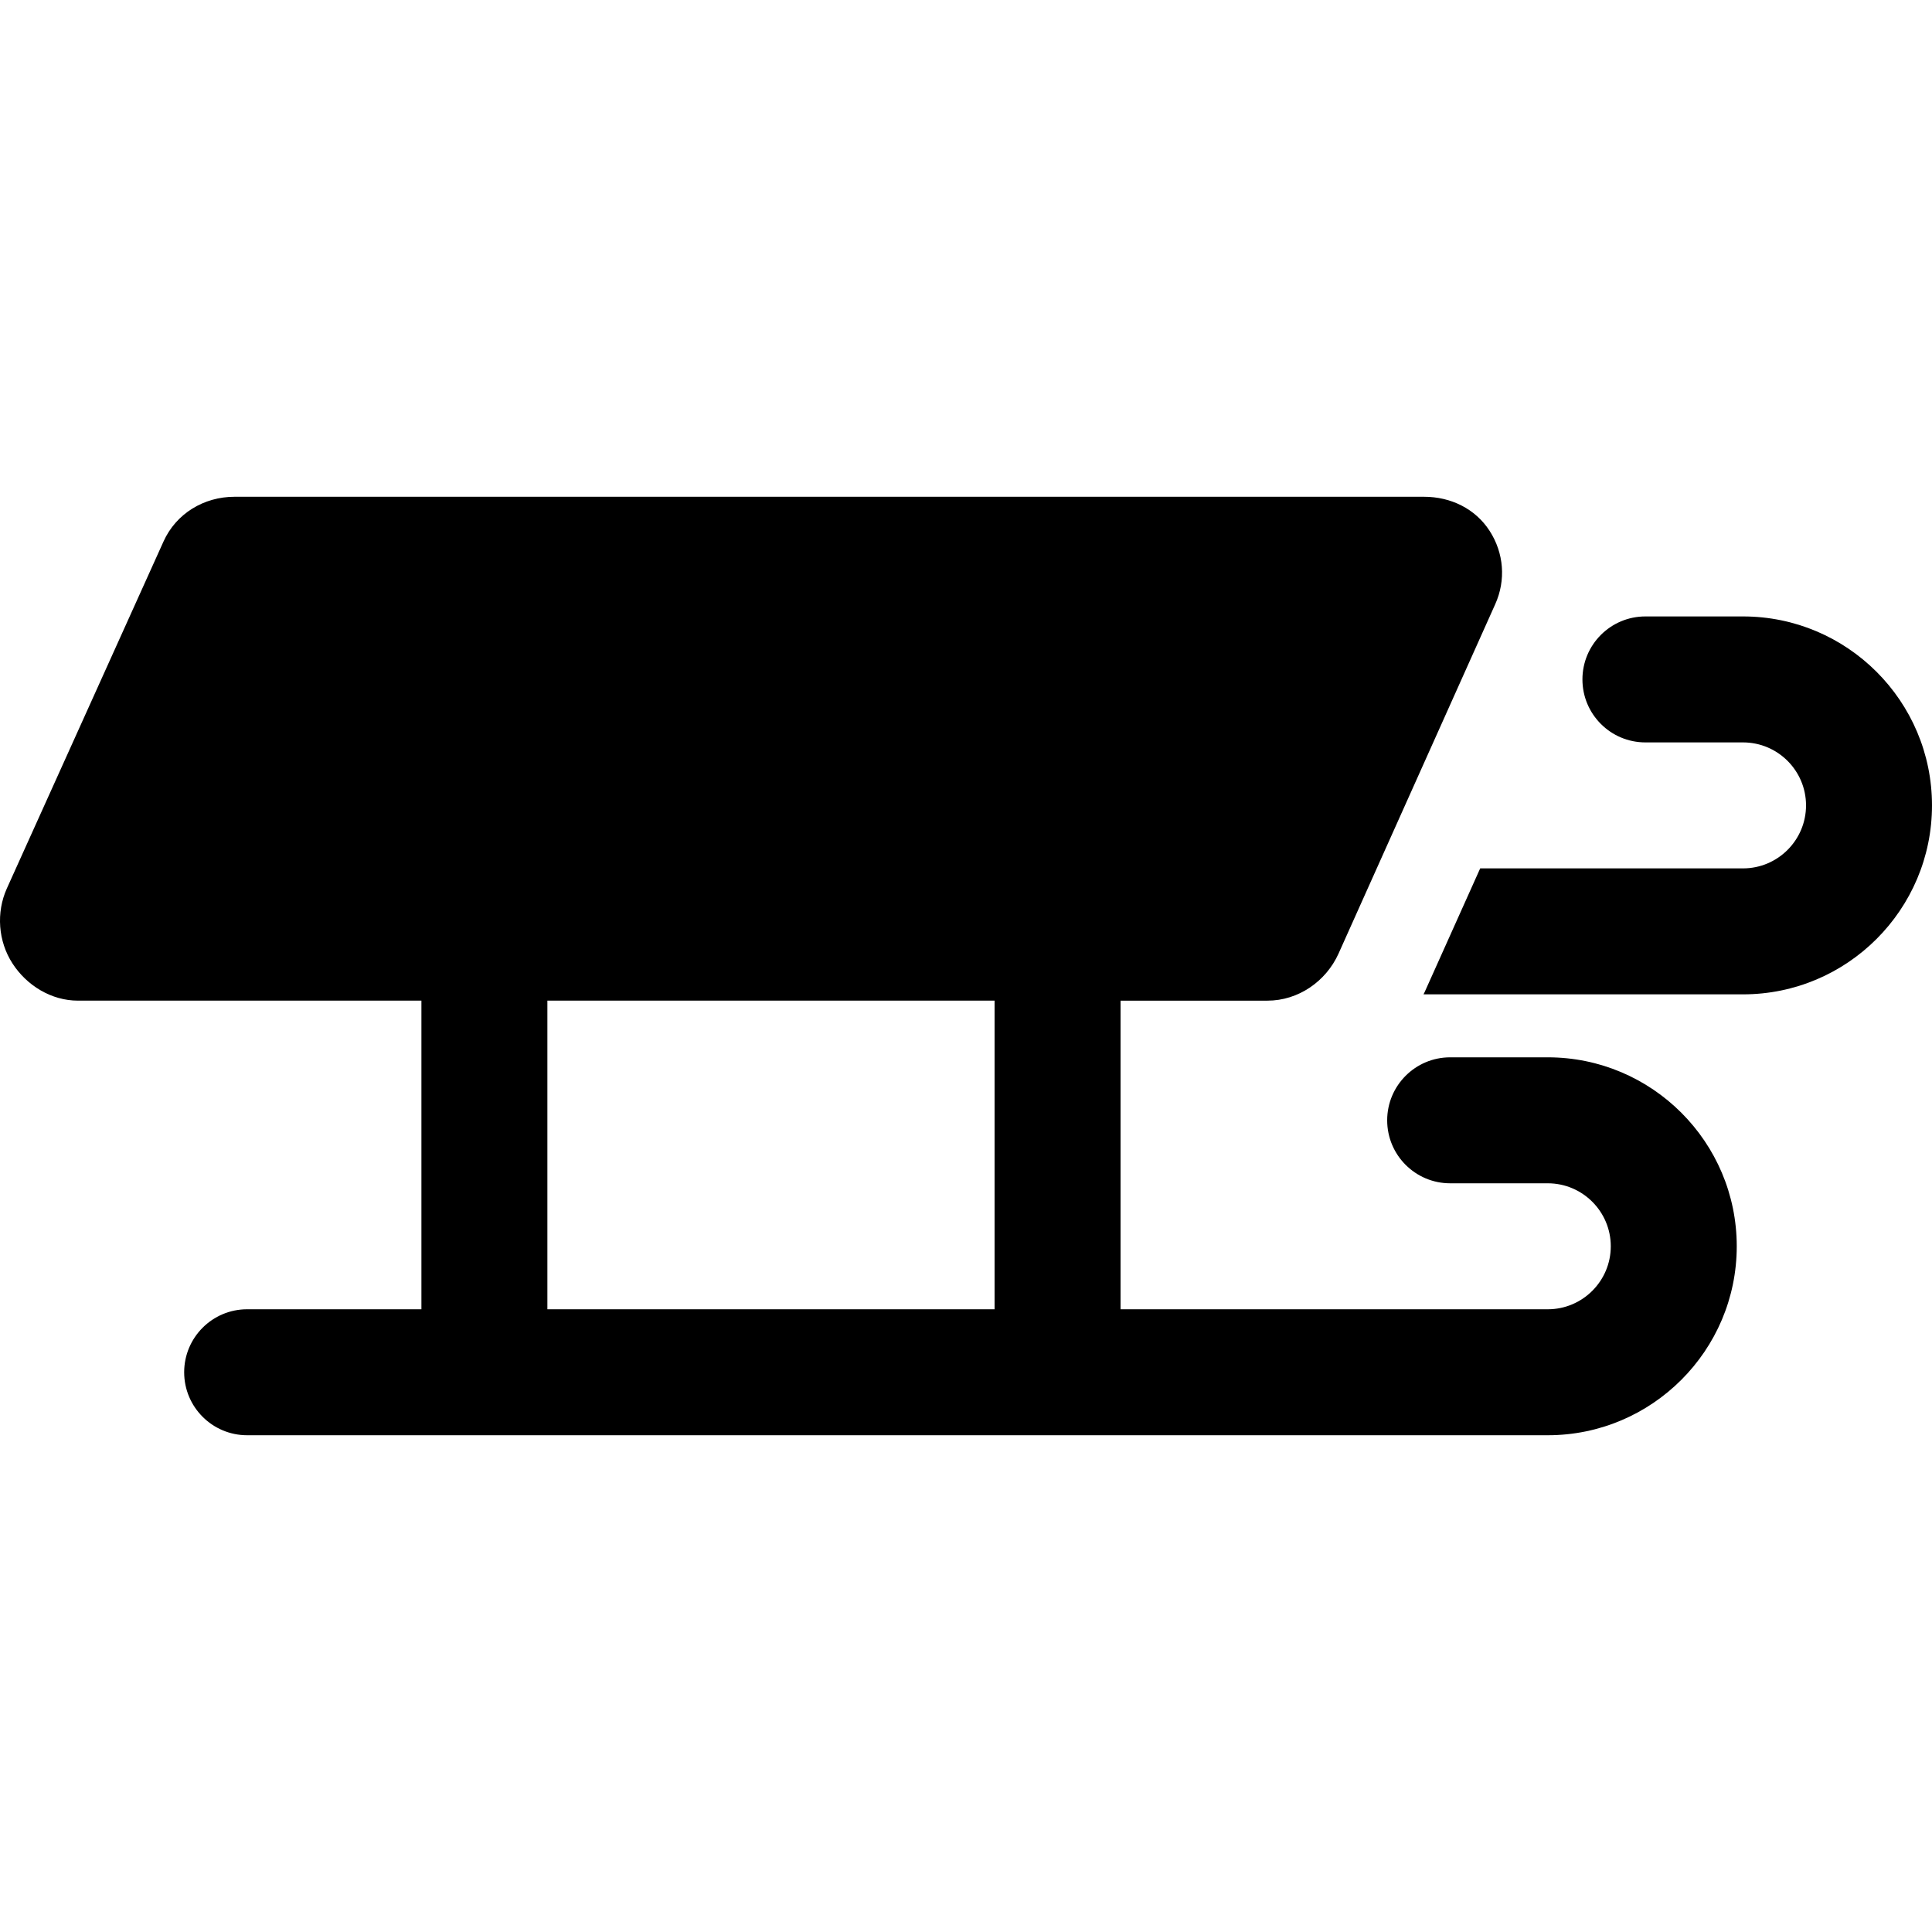 <svg fill="#000000" height="800px" width="800px" version="1.1" id="Capa_1" xmlns="http://www.w3.org/2000/svg" xmlns:xlink="http://www.w3.org/1999/xlink" 
	 viewBox="0 0 306.74 306.74" xml:space="preserve">
<g>
	<path d="M245.74,167.87h-15.5c-5.522,0-10,4.478-10,10c0,5.523,4.478,10,10,10h15.5c5.514,0,10,4.486,10,10s-4.486,10-10,10
		h-67.833c0-33.117,0-34.186,0-49h23.336c4.867,0,9.281-3.042,11.278-7.479l24.869-55.453c1.723-3.827,1.387-8.141-0.893-11.665
		c-2.278-3.524-6.188-5.402-10.386-5.402H37.237c-4.867,0-9.281,2.667-11.278,7.104L1.09,141.053
		c-1.723,3.827-1.387,8.391,0.893,11.915c2.278,3.524,6.189,5.902,10.386,5.902h54.539c0,14.811,0,15.881,0,49H39.24
		c-5.522,0-10,4.478-10,10c0,5.523,4.478,10,10,10h38h91h77.5c16.542,0,30-13.458,30-30S262.282,167.87,245.74,167.87z
		 M86.907,158.87h71c0,14.811,0,15.881,0,49h-71C86.907,174.753,86.907,173.685,86.907,158.87z"/>
	<path d="M276.74,97.87h-15.5c-5.522,0-10,4.478-10,10s4.478,10,10,10h15.5c5.514,0,10,4.486,10,10c0,5.514-4.486,10-10,10h-41.733
		l-8.807,19.614c-0.059,0.132-0.13,0.256-0.191,0.386h50.73c16.542,0,30-13.458,30-30S293.282,97.87,276.74,97.87z"/>
</g>
</svg>